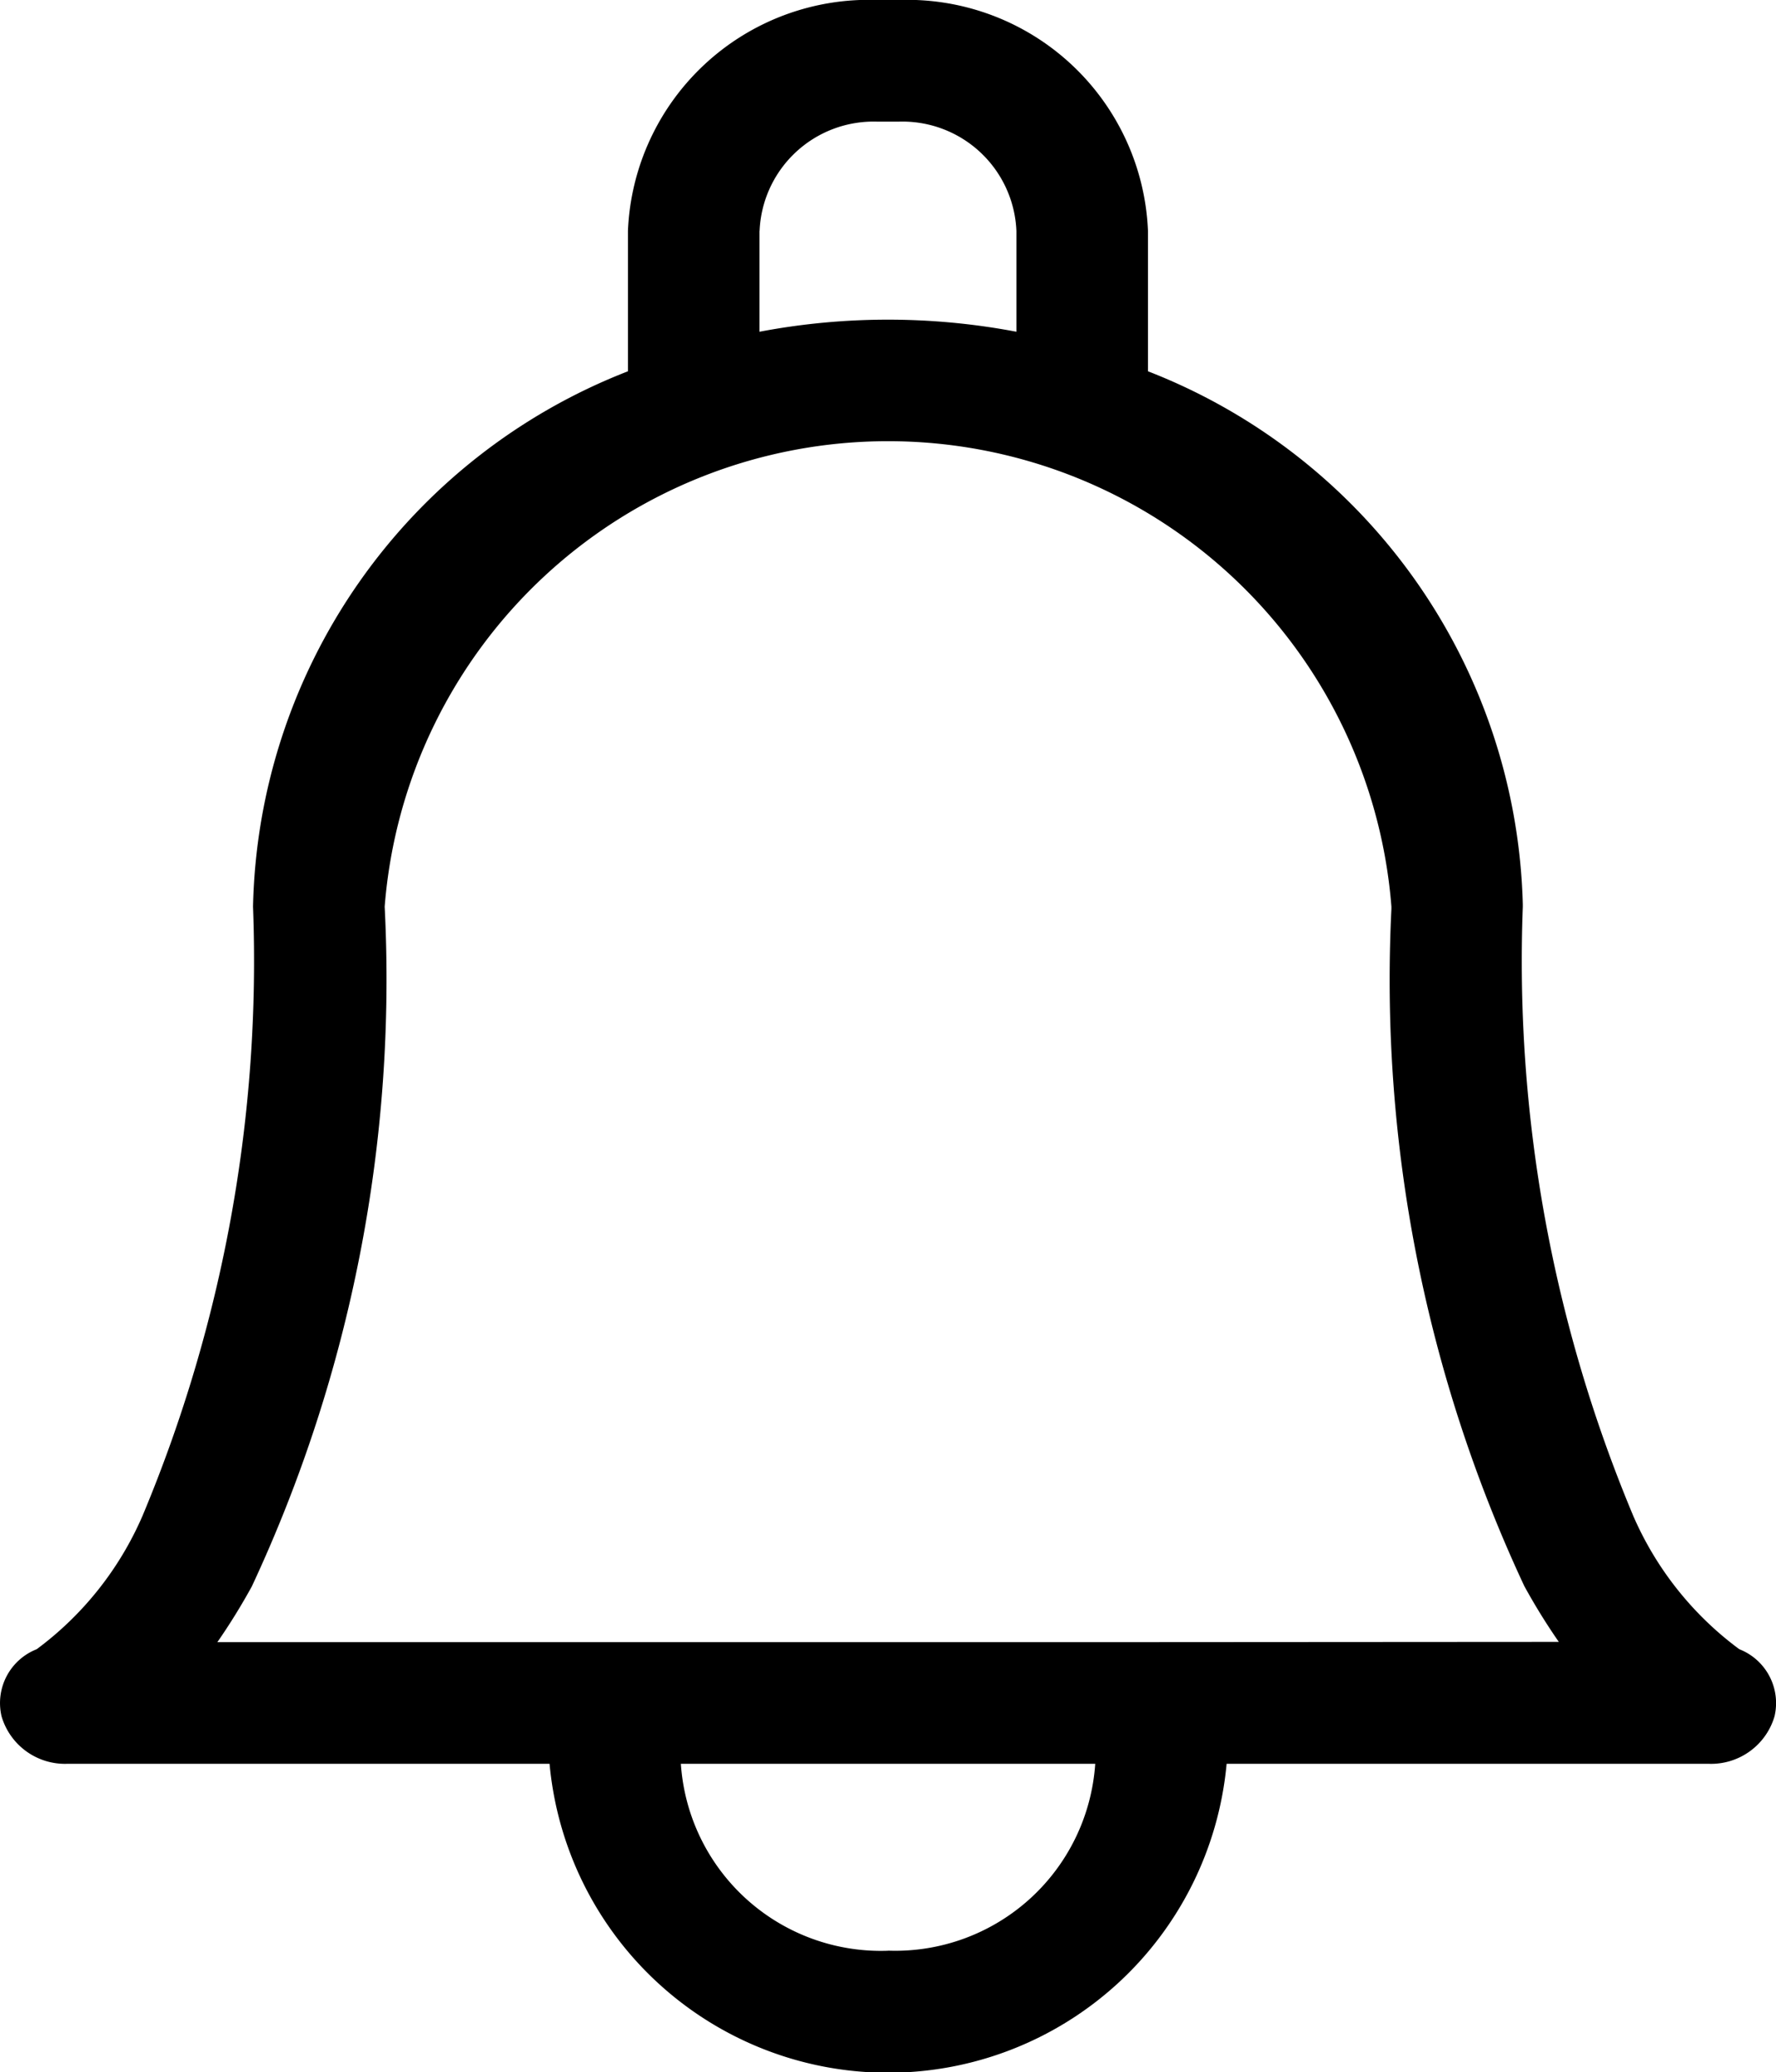 <svg xmlns="http://www.w3.org/2000/svg" width="20.573" height="24" viewBox="0 0 20.573 24">
  <path id="bell" d="M73.582,19.1a3.8,3.8,0,0,1-1.228-1.543,16.624,16.624,0,0,1-1.28-7.055c0-.009,0-.018,0-.027A6.811,6.811,0,0,0,66.732,4.3V2.674A2.792,2.792,0,0,0,63.841,0H63.6a2.792,2.792,0,0,0-2.892,2.674V4.3a6.809,6.809,0,0,0-4.343,6.2,16.624,16.624,0,0,1-1.28,7.055A3.8,3.8,0,0,1,53.859,19.1a.67.67,0,0,0-.407.777.766.766,0,0,0,.764.55H59.8a3.938,3.938,0,0,0,7.843,0h5.583a.766.766,0,0,0,.764-.55A.67.67,0,0,0,73.582,19.1ZM62.233,2.674A1.321,1.321,0,0,1,63.6,1.409h.24a1.321,1.321,0,0,1,1.368,1.265V3.842a7.98,7.98,0,0,0-2.976,0V2.674Zm1.488,19.918a2.322,2.322,0,0,1-2.4-2.165h4.8A2.322,2.322,0,0,1,63.721,22.591Zm3.067-3.574H55.952a7.243,7.243,0,0,0,.4-.647A16.615,16.615,0,0,0,57.89,10.5a5.849,5.849,0,0,1,11.662,0c0,.009,0,.017,0,.026a16.583,16.583,0,0,0,1.539,7.842,7.248,7.248,0,0,0,.4.647Z" transform="translate(-53.434 0)"/>
</svg>
